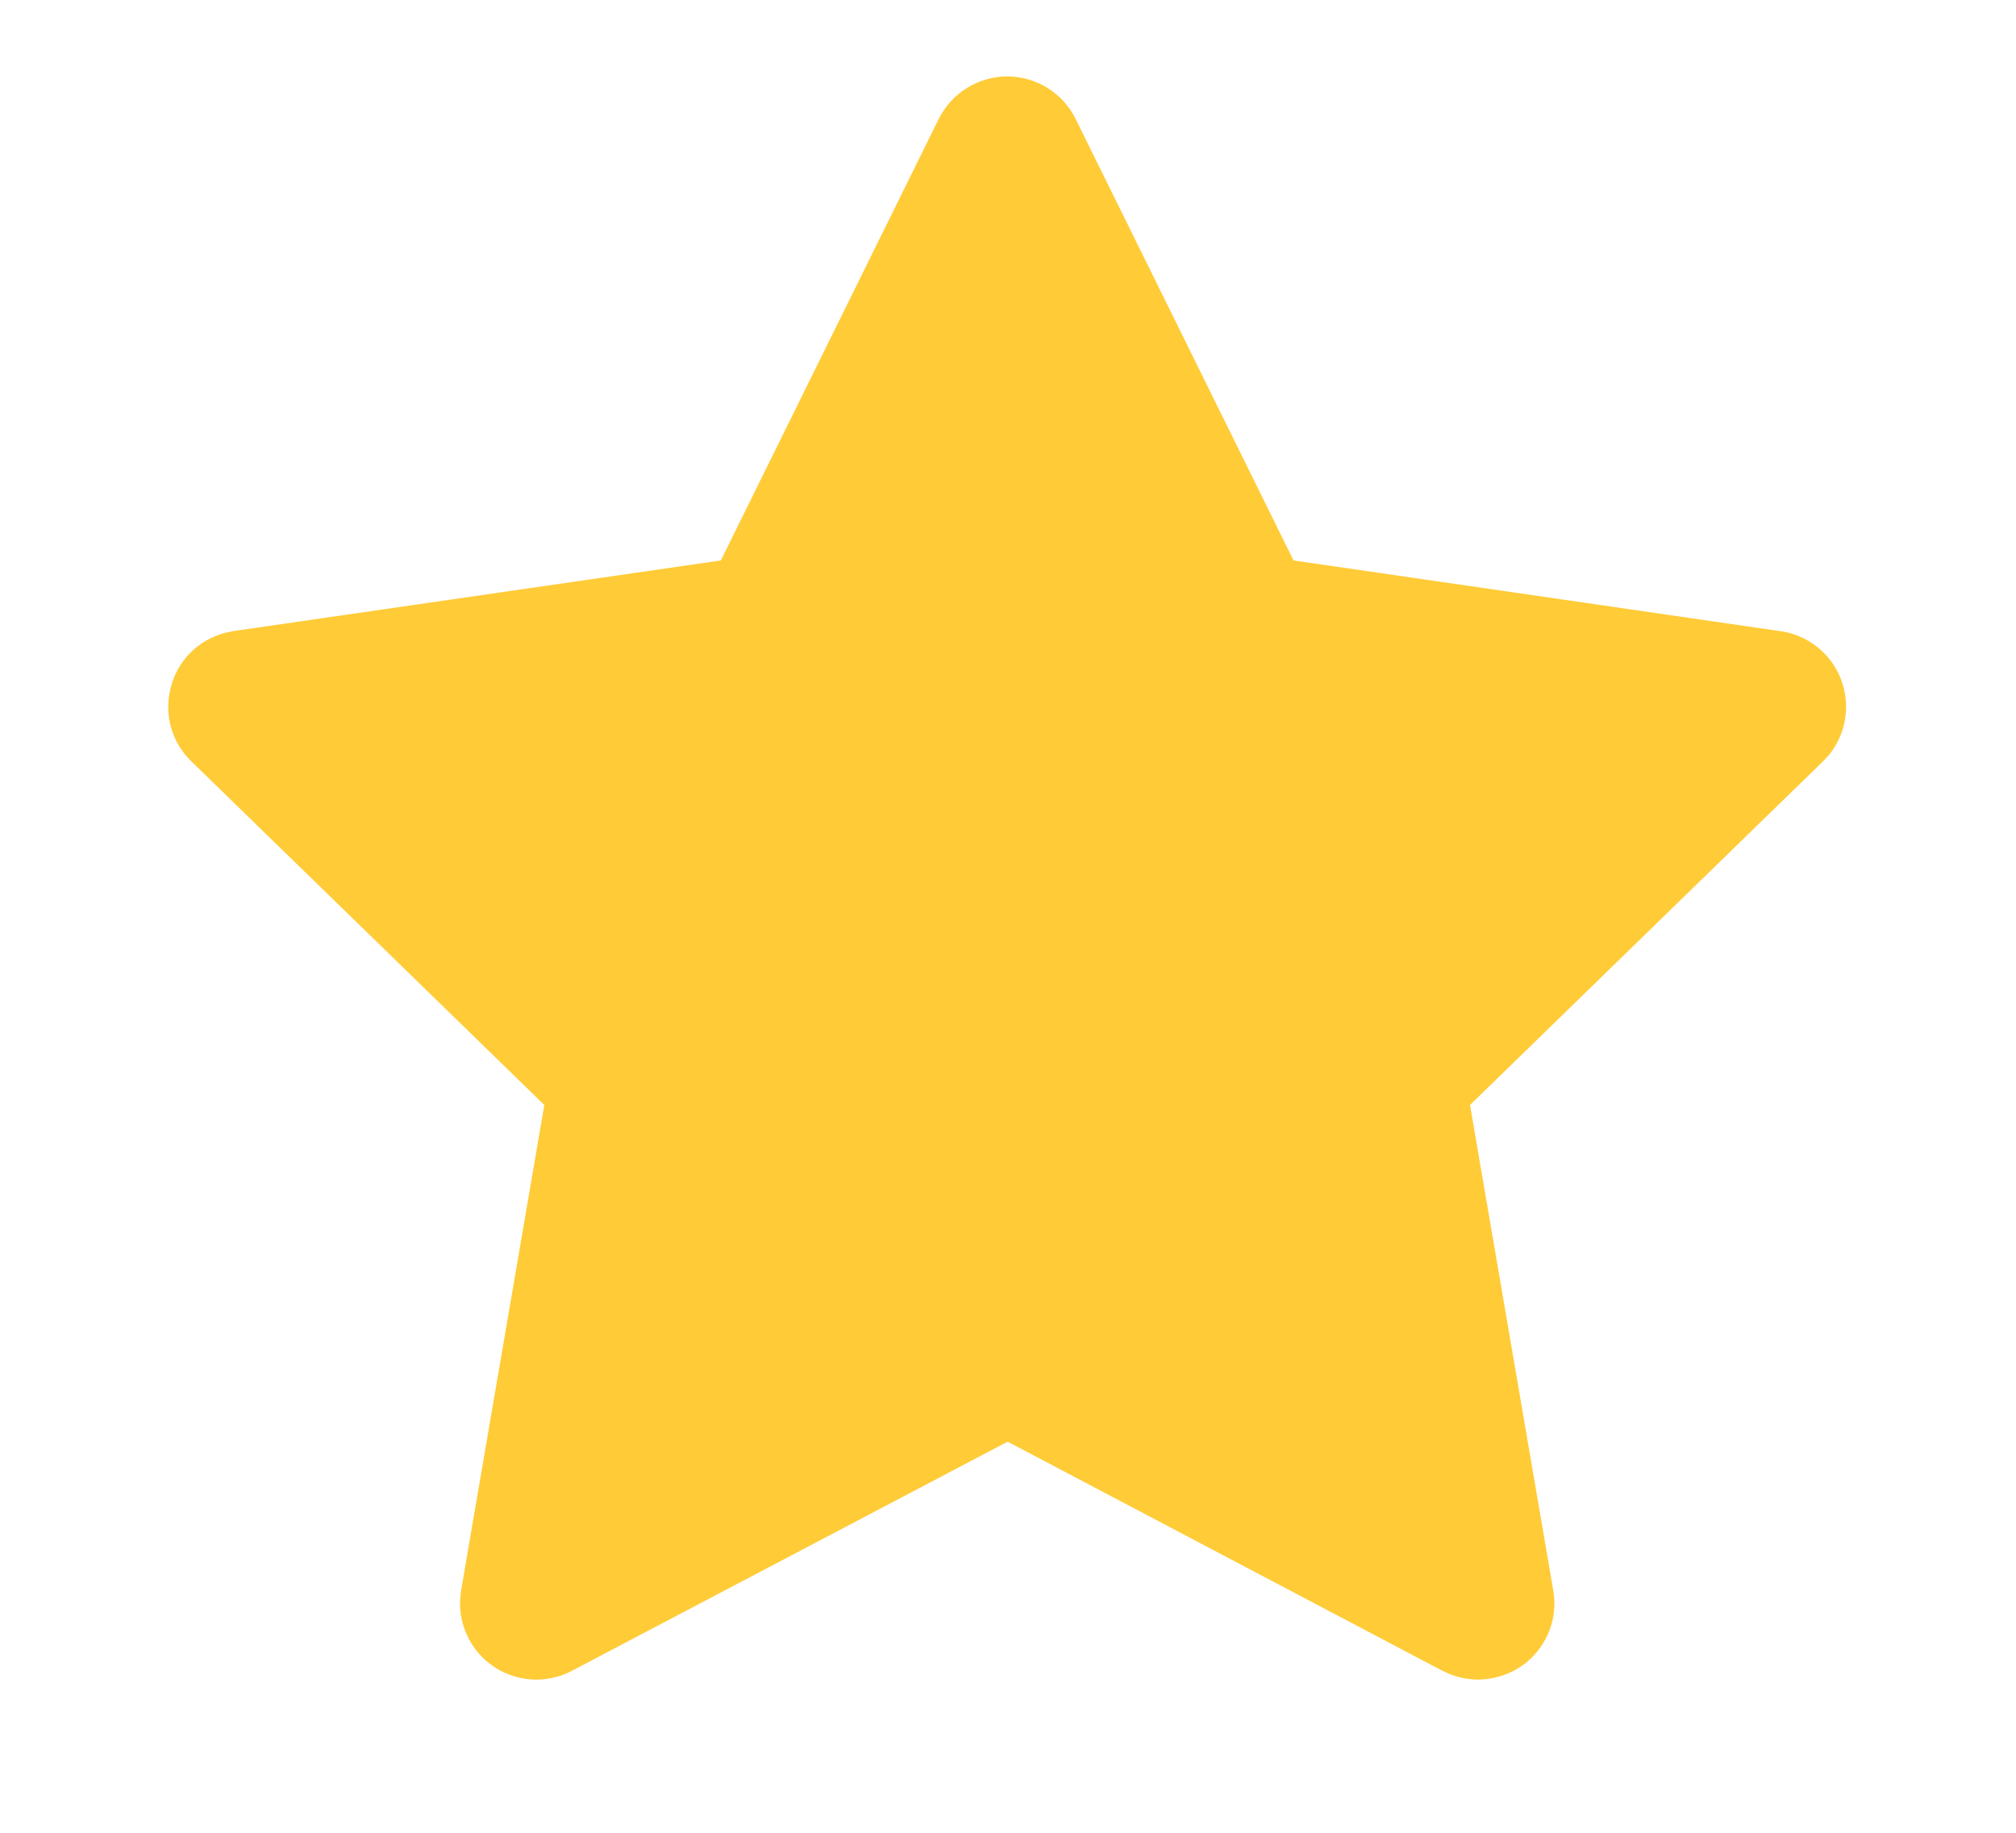 <svg width="11" height="10" viewBox="0 0 11 10" fill="none" xmlns="http://www.w3.org/2000/svg">
<path d="M3.933 3.058L1.275 3.443L1.228 3.453C1.156 3.472 1.091 3.509 1.039 3.561C0.987 3.614 0.95 3.679 0.932 3.75C0.913 3.822 0.913 3.897 0.933 3.968C0.953 4.039 0.991 4.103 1.044 4.154L2.97 6.029L2.516 8.677L2.511 8.723C2.506 8.797 2.522 8.87 2.555 8.936C2.588 9.002 2.639 9.058 2.701 9.098C2.763 9.138 2.834 9.16 2.908 9.164C2.982 9.167 3.055 9.151 3.121 9.116L5.498 7.866L7.87 9.116L7.912 9.135C7.981 9.162 8.055 9.171 8.128 9.159C8.201 9.148 8.27 9.117 8.328 9.071C8.385 9.024 8.429 8.963 8.455 8.894C8.481 8.825 8.488 8.75 8.475 8.677L8.021 6.029L9.947 4.154L9.98 4.119C10.026 4.061 10.057 3.993 10.068 3.92C10.079 3.847 10.071 3.773 10.044 3.704C10.018 3.636 9.973 3.575 9.915 3.53C9.858 3.484 9.789 3.454 9.716 3.444L7.058 3.058L5.869 0.649C5.835 0.58 5.782 0.521 5.716 0.48C5.65 0.439 5.573 0.417 5.496 0.417C5.418 0.417 5.342 0.439 5.276 0.48C5.21 0.521 5.156 0.58 5.122 0.649L3.933 3.058Z" fill="#FFCB37"/>
</svg>
